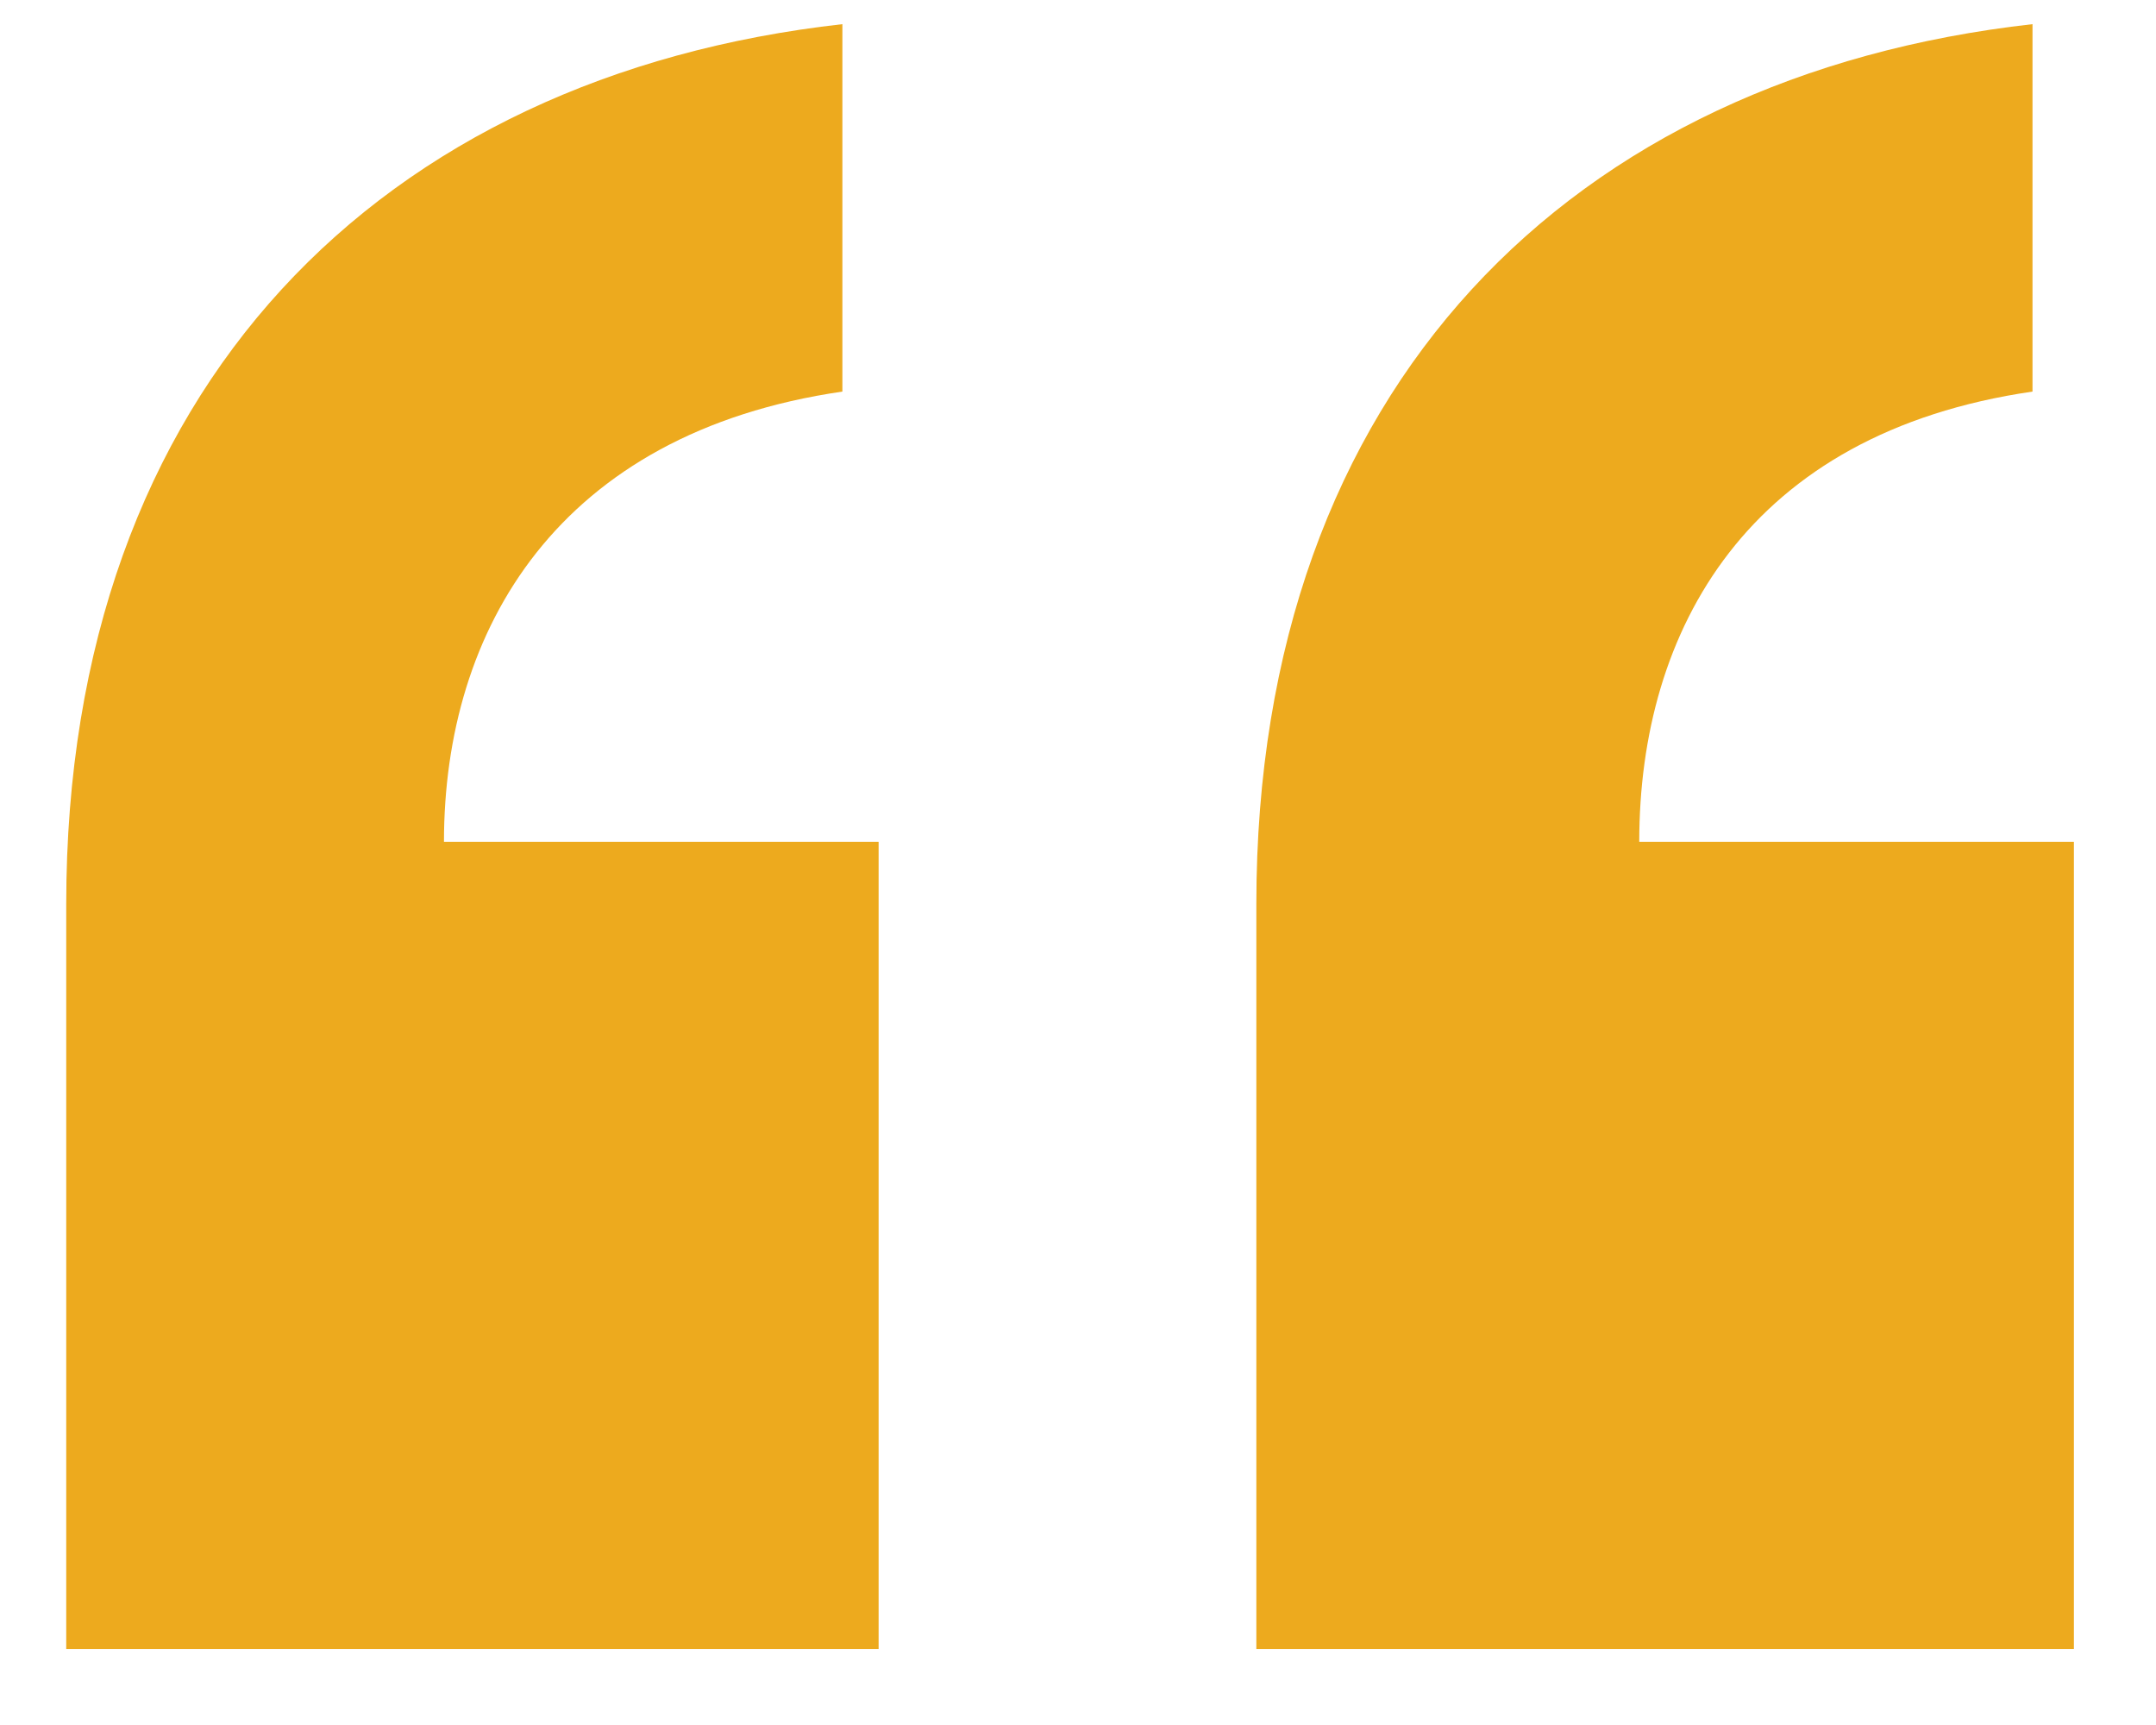 <svg width="25" height="20" viewBox="0 0 25 20" fill="none" xmlns="http://www.w3.org/2000/svg">
<path d="M9.768 0.28V4.54C6.468 5.02 5.148 7.3 5.148 9.76H10.188V19.12H0.768V10.48C0.768 4.48 4.428 0.88 9.768 0.28ZM23.568 0.28V4.54C20.268 5.02 19.008 7.3 19.008 9.76H24.048V19.12H14.568V10.48C14.568 4.48 18.228 0.88 23.568 0.28Z" fill="#edaa1e"/>
</svg>
